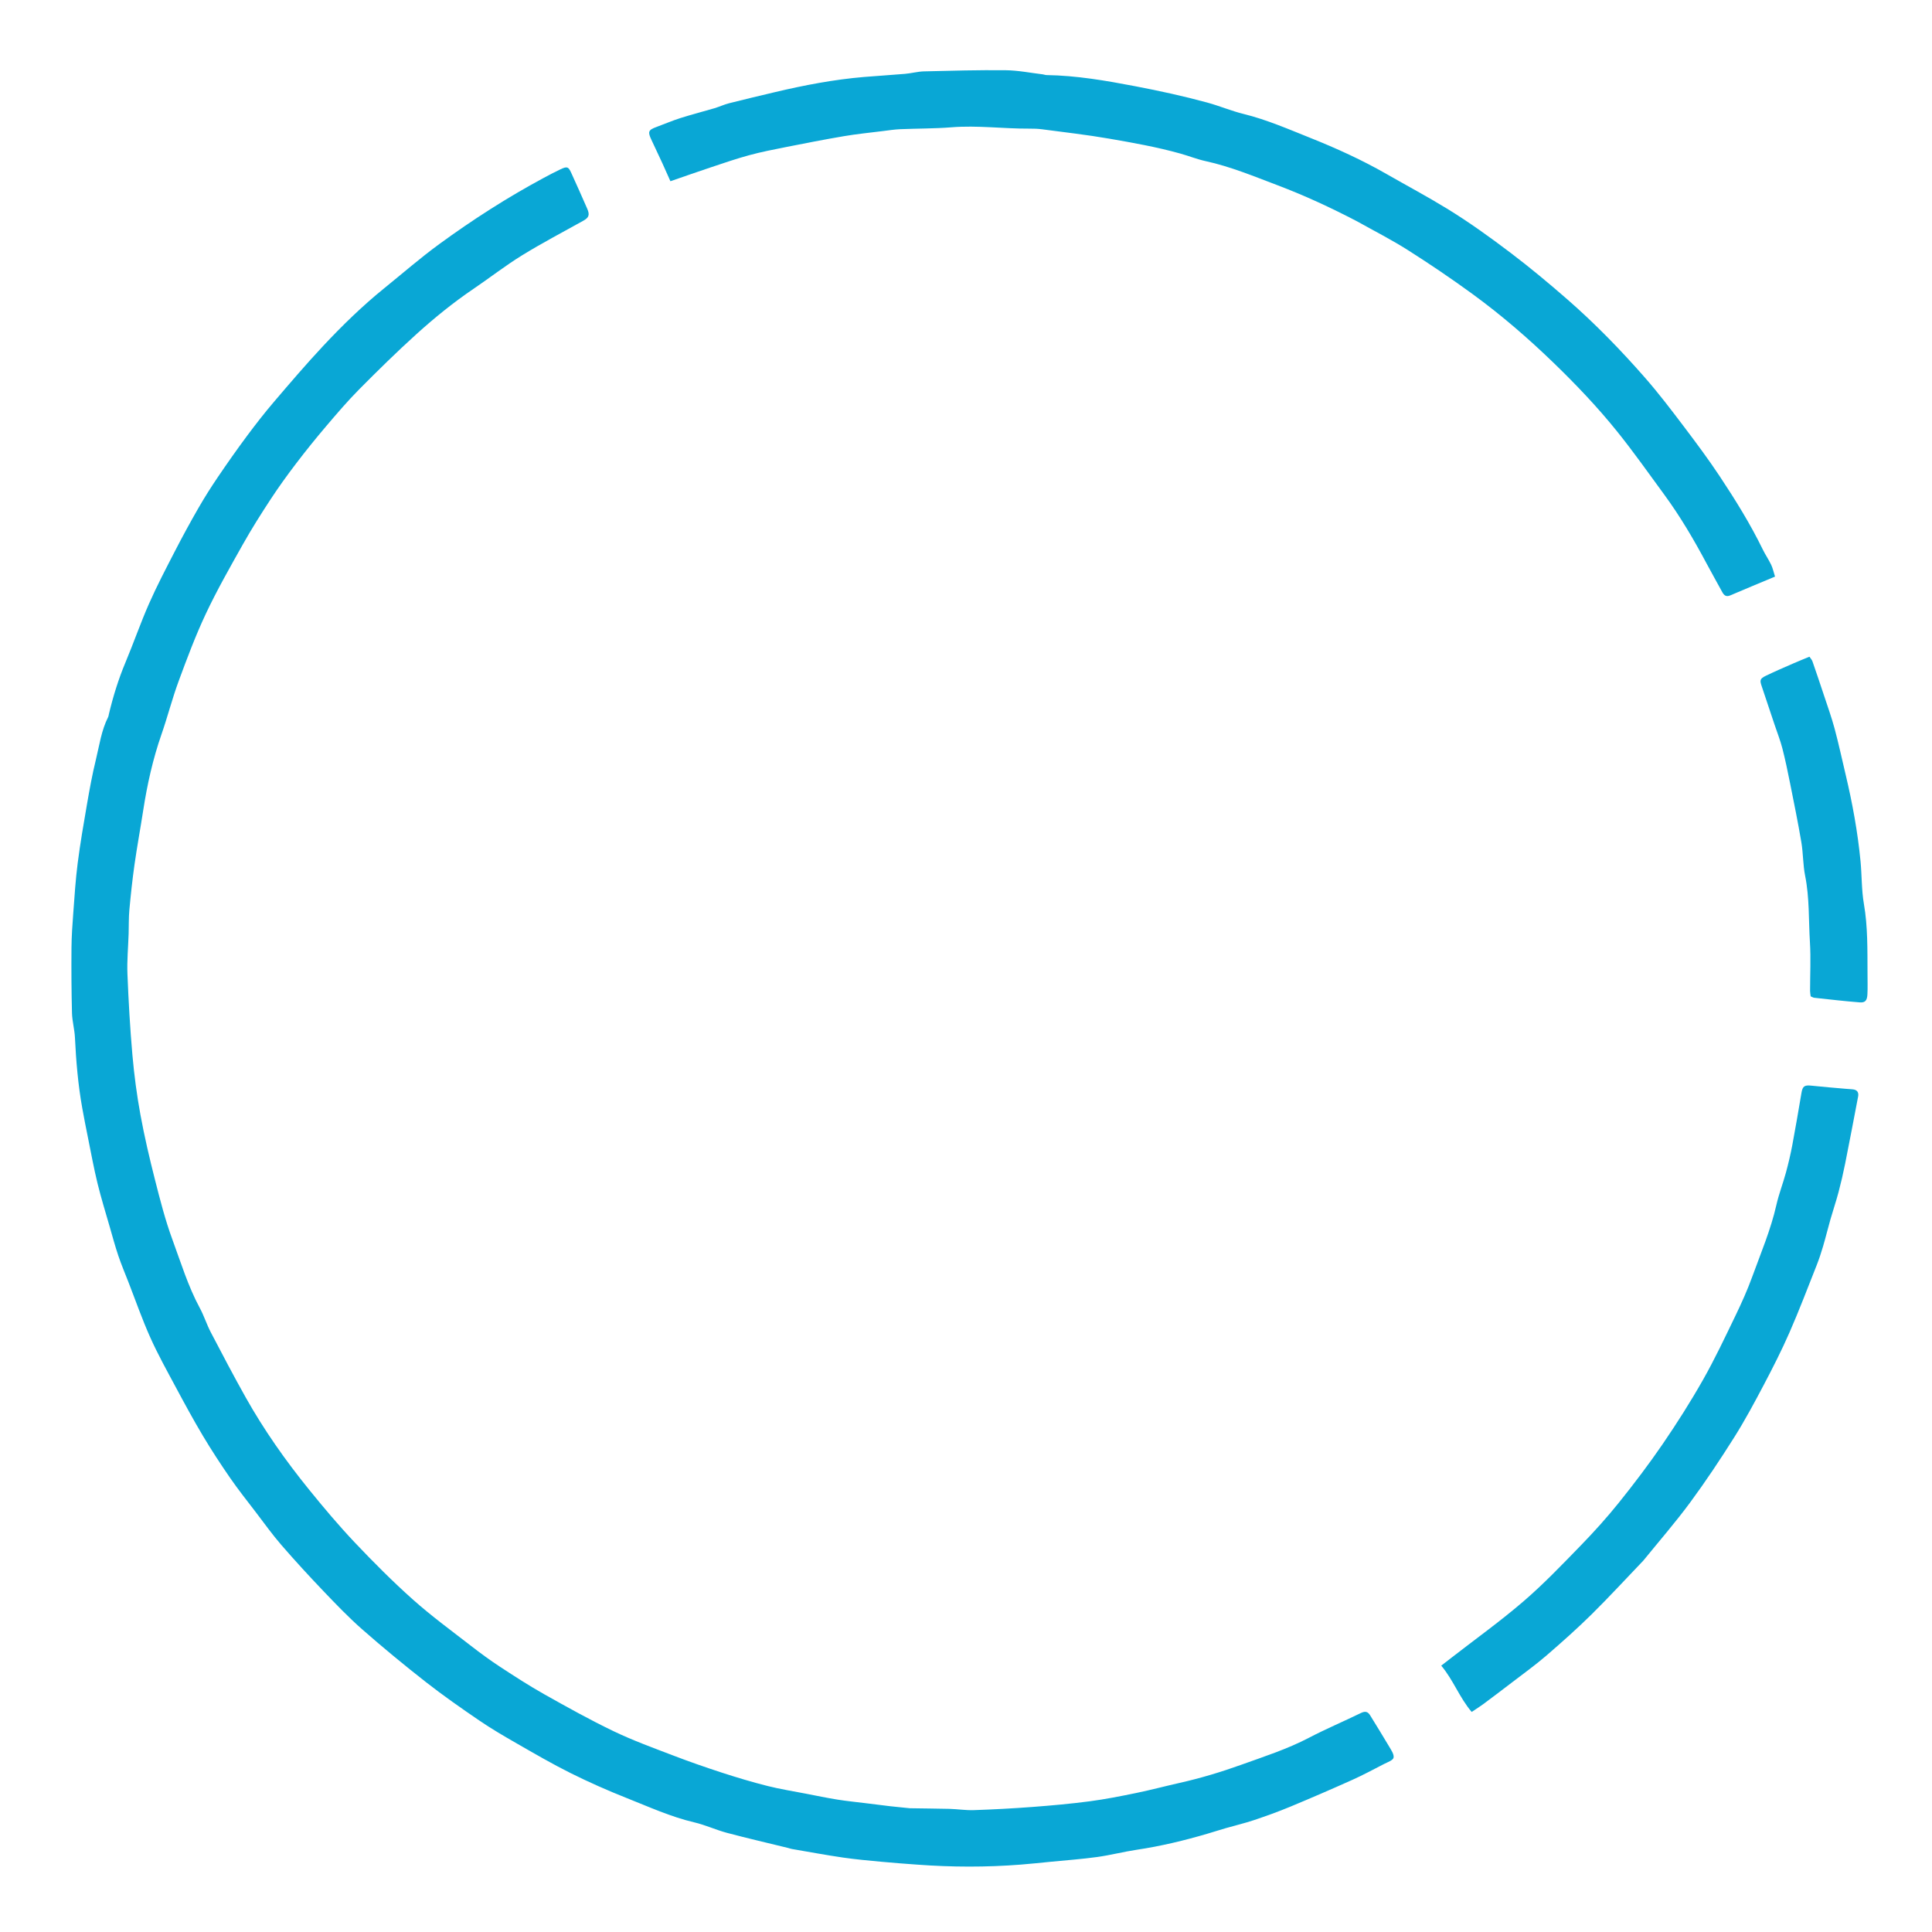 <svg version="1.1" id="Layer_1" xmlns="http://www.w3.org/2000/svg" xmlns:xlink="http://www.w3.org/1999/xlink" x="0px" y="0px"
	 width="100%" viewBox="0 0 2100 2100" enable-background="new 0 0 2100 2100" xml:space="preserve">
<path fill="#09A7D5" opacity="1" stroke="none" 
	d="
M988.908,1965.475 
	C1003.814,1965.764 1017.794,1965.777 1031.764,1966.146 
	C1040.702,1966.383 1049.65,1967.841 1058.552,1967.534 
	C1079.738,1966.804 1100.926,1965.697 1122.065,1964.094 
	C1142.847,1962.517 1163.638,1960.67 1184.295,1957.953 
	C1201.315,1955.715 1218.213,1952.36 1235.04,1948.894 
	C1250.919,1945.623 1266.608,1941.439 1282.43,1937.875 
	C1305.035,1932.783 1327.248,1926.115 1348.963,1918.305 
	C1373.847,1909.354 1399.119,1901.253 1422.752,1888.894 
	C1441.226,1879.232 1460.503,1871.114 1479.254,1861.964 
	C1483.837,1859.728 1486.733,1860.319 1489.267,1864.467 
	C1496.18,1875.788 1503.245,1887.019 1509.962,1898.455 
	C1512.202,1902.268 1515.496,1907.011 1514.729,1910.554 
	C1514.107,1913.429 1508.255,1915.391 1504.5,1917.327 
	C1493.021,1923.249 1481.623,1929.384 1469.849,1934.668 
	C1447.458,1944.719 1424.925,1954.472 1402.258,1963.884 
	C1389.418,1969.216 1376.296,1973.926 1363.111,1978.353 
	C1353.142,1981.701 1342.858,1984.106 1332.741,1987.025 
	C1326.087,1988.945 1319.494,1991.075 1312.851,1993.036 
	C1287.441,2000.539 1261.747,2006.711 1235.498,2010.627 
	C1221.122,2012.772 1206.974,2016.495 1192.583,2018.484 
	C1175.889,2020.79 1159.043,2021.99 1142.26,2023.641 
	C1131.417,2024.707 1120.581,2025.87 1109.721,2026.726 
	C1072.209,2029.681 1034.685,2029.556 997.168,2026.786 
	C984.325,2025.838 971.477,2024.923 958.658,2023.71 
	C944.494,2022.37 930.299,2021.132 916.23,2019.079 
	C897.569,2016.355 879.016,2012.892 860.422,2009.714 
	C859.12,2009.491 857.875,2008.955 856.585,2008.638 
	C834.435,2003.201 812.199,1998.092 790.165,1992.223 
	C778.168,1989.028 766.722,1983.658 754.661,1980.832 
	C728.997,1974.82 705.173,1963.894 680.888,1954.284 
	C660.279,1946.127 639.945,1937.1 620.105,1927.221 
	C600.254,1917.336 581.044,1906.133 561.788,1895.098 
	C547.993,1887.192 534.215,1879.154 521.091,1870.204 
	C501.364,1856.75 481.741,1843.055 462.943,1828.352 
	C439.424,1809.959 416.359,1790.927 393.918,1771.237 
	C379,1758.149 365.199,1743.73 351.472,1729.358 
	C335.88,1713.034 320.597,1696.385 305.816,1679.327 
	C296.055,1668.063 287.348,1655.879 278.29,1644.014 
	C268.831,1631.626 259.103,1619.413 250.248,1606.601 
	C239.87,1591.588 229.857,1576.28 220.51,1560.609 
	C210.148,1543.236 200.502,1525.423 190.941,1507.589 
	C181.407,1489.807 171.565,1472.119 163.324,1453.732 
	C154.525,1434.098 147.431,1413.7 139.613,1393.628 
	C135.892,1384.075 131.89,1374.614 128.612,1364.91 
	C125.14,1354.635 122.314,1344.139 119.319,1333.706 
	C114.779,1317.894 109.878,1302.165 105.982,1286.193 
	C101.997,1269.858 98.986,1253.284 95.648,1236.795 
	C93.48,1226.088 91.376,1215.366 89.441,1204.615 
	C84.857,1179.142 82.69,1153.424 81.447,1127.587 
	C81.021,1118.745 78.478,1109.987 78.251,1101.156 
	C77.645,1077.516 77.521,1053.856 77.703,1030.208 
	C77.8,1017.618 78.703,1005.02 79.645,992.455 
	C81.001,974.339 82.127,956.173 84.444,938.169 
	C87.229,916.521 90.934,894.982 94.669,873.469 
	C97.438,857.521 100.344,841.558 104.193,825.847 
	C108.031,810.179 110.137,793.949 117.597,779.297 
	C118.033,778.44 118.085,777.387 118.314,776.425 
	C122.891,757.159 128.699,738.326 136.379,720.013 
	C145.241,698.885 152.726,677.166 161.968,656.215 
	C170.5,636.875 180.331,618.089 190.029,599.286 
	C198.211,583.424 206.753,567.733 215.646,552.259 
	C222.245,540.777 229.354,529.558 236.789,518.596 
	C247.016,503.516 257.501,488.595 268.369,473.972 
	C277.846,461.221 287.637,448.664 297.946,436.581 
	C315.364,416.165 332.821,395.744 351.145,376.15 
	C372.003,353.846 393.898,332.517 417.691,313.264 
	C437.537,297.204 456.836,280.39 477.425,265.343 
	C513.592,238.913 551.285,214.725 590.783,193.473 
	C596.879,190.193 603.008,186.952 609.265,183.998 
	C616.386,180.636 617.838,181.143 620.903,187.874 
	C626.814,200.858 632.65,213.878 638.339,226.961 
	C641.276,233.715 639.989,236.604 633.94,239.973 
	C611.658,252.383 589.027,264.239 567.333,277.61 
	C549.291,288.729 532.51,301.875 514.936,313.777 
	C492.942,328.671 472.341,345.371 452.709,363.127 
	C431.294,382.495 410.664,402.768 390.333,423.283 
	C377.744,435.986 366.09,449.651 354.493,463.291 
	C343.327,476.424 332.485,489.859 322.036,503.569 
	C312.394,516.221 303.047,529.142 294.324,542.44 
	C283.791,558.497 273.509,574.77 264.098,591.501 
	C250.126,616.341 235.985,641.179 223.838,666.924 
	C212.565,690.817 203.277,715.701 194.124,740.52 
	C187.142,759.454 182.17,779.121 175.527,798.191 
	C166.127,825.173 159.98,852.854 155.634,881.021 
	C152.612,900.602 148.993,920.094 146.207,939.706 
	C143.883,956.065 142.139,972.517 140.616,988.972 
	C139.821,997.562 140.095,1006.247 139.819,1014.888 
	C139.354,1029.484 137.945,1044.115 138.526,1058.667 
	C139.703,1088.124 141.36,1117.59 143.946,1146.953 
	C145.857,1168.659 148.738,1190.357 152.666,1211.787 
	C157.018,1235.533 162.544,1259.1 168.5,1282.505 
	C174.041,1304.285 179.612,1326.195 187.364,1347.238 
	C196.609,1372.332 204.387,1398.086 217.214,1421.813 
	C221.768,1430.236 224.643,1439.557 229.08,1448.052 
	C241.495,1471.821 253.949,1495.585 267.081,1518.961 
	C286.945,1554.321 310.254,1587.428 335.752,1618.91 
	C351.789,1638.711 368.247,1658.266 385.756,1676.757 
	C406.063,1698.203 426.985,1719.198 449.023,1738.835 
	C469.029,1756.661 490.784,1772.542 511.984,1789.001 
	C522.188,1796.923 532.631,1804.6 543.433,1811.675 
	C559.24,1822.03 575.134,1832.333 591.591,1841.591 
	C616.429,1855.565 641.374,1869.472 667.047,1881.795 
	C687.882,1891.796 709.737,1899.734 731.36,1908.012 
	C748.981,1914.758 766.816,1920.996 784.762,1926.828 
	C801.075,1932.129 817.544,1937.057 834.169,1941.254 
	C847.967,1944.738 862.088,1946.95 876.077,1949.668 
	C887.418,1951.871 898.735,1954.237 910.138,1956.068 
	C920.268,1957.695 930.499,1958.685 940.686,1959.955 
	C949.544,1961.059 958.394,1962.223 967.261,1963.245 
	C974.156,1964.04 981.072,1964.656 988.908,1965.475 
z"/>
<path fill="#09A7D5" opacity="1" stroke="none" 
	d="
M1475.239,240.673 
	C1446.642,225.741 1418.048,212.484 1388.599,201.348 
	C1362.927,191.64 1337.497,181.03 1310.487,175.142 
	C1301.176,173.112 1292.253,169.517 1283.043,166.939 
	C1257.443,159.775 1231.384,155.167 1205.317,150.654 
	C1181.243,146.486 1156.919,143.746 1132.686,140.528 
	C1128.093,139.918 1123.406,139.792 1118.764,139.818 
	C1090.575,139.978 1062.492,136.097 1034.214,138.365 
	C1015.711,139.849 997.076,139.63 978.51,140.426 
	C972.244,140.695 966.002,141.668 959.765,142.449 
	C945.671,144.215 931.511,145.612 917.517,147.979 
	C896.321,151.566 875.216,155.713 854.125,159.888 
	C840.827,162.52 827.485,165.127 814.415,168.674 
	C800.375,172.486 786.586,177.254 772.767,181.846 
	C758.353,186.636 744.034,191.713 728.726,196.991 
	C725.686,190.195 722.829,183.661 719.849,177.182 
	C715.974,168.756 712.037,160.359 708.061,151.98 
	C703.893,143.196 704.668,141.269 713.544,138.014 
	C722.248,134.824 730.782,131.121 739.606,128.32 
	C751.827,124.44 764.277,121.284 776.575,117.635 
	C781.933,116.045 787.056,113.607 792.459,112.236 
	C809.109,108.012 825.829,104.064 842.545,100.106 
	C874.451,92.55 906.609,86.413 939.326,83.649 
	C954.168,82.395 969.046,81.557 983.884,80.26 
	C990.763,79.659 997.568,77.743 1004.435,77.575 
	C1034.028,76.85 1063.638,76.016 1093.229,76.341 
	C1106.674,76.489 1120.092,79.229 1133.518,80.825 
	C1134.827,80.98 1136.106,81.576 1137.405,81.595 
	C1170.028,82.087 1201.941,87.605 1233.916,93.721 
	C1260.266,98.761 1286.408,104.441 1312.251,111.49 
	C1325.515,115.108 1338.298,120.561 1351.629,123.842 
	C1376.824,130.044 1400.48,140.378 1424.391,149.937 
	C1452.725,161.266 1480.521,173.906 1507.06,189.122 
	C1528.912,201.65 1551.173,213.501 1572.642,226.649 
	C1596.668,241.361 1619.521,257.818 1642.019,274.872 
	C1663.198,290.925 1683.53,307.879 1703.517,325.312 
	C1733.84,351.761 1761.827,380.588 1788.285,410.826 
	C1802.903,427.533 1816.383,445.273 1829.797,462.985 
	C1843.386,480.93 1856.861,499.018 1869.305,517.761 
	C1886.341,543.421 1902.583,569.619 1916.119,597.38 
	C1918.871,603.025 1922.493,608.248 1925.193,613.913 
	C1926.968,617.636 1927.808,621.804 1929.374,626.743 
	C1912.399,633.846 1896.547,640.371 1880.8,647.136 
	C1876.296,649.071 1873.984,647.199 1871.989,643.529 
	C1866.293,633.052 1860.413,622.674 1854.8,612.153 
	C1841.056,586.392 1826.29,561.253 1809.016,537.681 
	C1792.177,514.702 1775.739,491.382 1757.909,469.189 
	C1736.684,442.77 1713.282,418.196 1688.919,394.614 
	C1661.032,367.621 1631.671,342.266 1600.317,319.412 
	C1577.559,302.824 1554.177,287.02 1530.407,271.916 
	C1512.799,260.728 1494.12,251.228 1475.239,240.673 
z"/>
<path fill="#09A7D5" opacity="1" stroke="none" 
	d="
M1786.243,1696.281 
	C1767.159,1716.191 1748.984,1736.012 1729.861,1754.872 
	C1714.056,1770.458 1697.415,1785.239 1680.602,1799.747 
	C1669.085,1809.686 1656.678,1818.599 1644.592,1827.871 
	C1633.819,1836.136 1622.981,1844.317 1612.088,1852.423 
	C1608.405,1855.165 1604.467,1857.565 1599.645,1860.79 
	C1586.317,1845.171 1579.737,1826.09 1566.558,1810.487 
	C1571.16,1806.915 1574.476,1804.343 1577.79,1801.769 
	C1603.968,1781.441 1630.984,1762.086 1656.071,1740.49 
	C1677.918,1721.682 1697.965,1700.712 1718.093,1680.002 
	C1732.638,1665.037 1746.686,1649.473 1759.741,1633.201 
	C1776.285,1612.581 1792.316,1591.465 1807.243,1569.655 
	C1822.768,1546.972 1837.554,1523.683 1851.108,1499.777 
	C1863.988,1477.062 1875.133,1453.339 1886.505,1429.801 
	C1893.115,1416.119 1899.366,1402.179 1904.55,1387.909 
	C1913.929,1362.091 1924.746,1336.755 1930.843,1309.782 
	C1933.527,1297.905 1938,1286.444 1941.2,1274.669 
	C1943.892,1264.764 1946.261,1254.742 1948.164,1244.657 
	C1951.72,1225.809 1954.885,1206.885 1958.108,1187.975 
	C1959.367,1180.586 1961.382,1179.253 1968.851,1180.059 
	C1981.654,1181.439 1994.499,1182.428 2007.327,1183.57 
	C2009.637,1183.776 2011.965,1183.826 2014.262,1184.122 
	C2018.86,1184.715 2020.514,1187.582 2019.689,1191.899 
	C2015.035,1216.261 2010.428,1240.634 2005.569,1264.956 
	C2003.502,1275.304 2001.114,1285.603 1998.413,1295.803 
	C1995.795,1305.692 1992.481,1315.395 1989.668,1325.235 
	C1986.878,1334.997 1984.493,1344.876 1981.623,1354.613 
	C1979.563,1361.603 1977.289,1368.559 1974.608,1375.331 
	C1964.967,1399.686 1955.662,1424.197 1945.162,1448.182 
	C1936.689,1467.538 1927.089,1486.438 1917.23,1505.141 
	C1907.04,1524.472 1896.686,1543.794 1885.043,1562.261 
	C1869.859,1586.344 1854.06,1610.116 1837.178,1633.029 
	C1821.275,1654.614 1803.623,1674.912 1786.243,1696.281 
z"/>
<path fill="#09A7D5" opacity="1" stroke="none" 
	d="
M2029.902,1057.973 
	C2029.893,1066.299 2030.181,1073.648 2029.788,1080.96 
	C2029.433,1087.55 2027.371,1090.003 2021.43,1089.538 
	C2004.94,1088.249 1988.502,1086.303 1972.052,1084.534 
	C1970.82,1084.401 1969.659,1083.611 1968.142,1082.996 
	C1967.899,1080.924 1967.477,1078.987 1967.475,1077.049 
	C1967.454,1059.432 1968.411,1041.757 1967.317,1024.209 
	C1965.813,1000.113 1966.909,975.848 1962.101,951.914 
	C1959.702,939.975 1960.025,927.51 1957.991,915.473 
	C1954.354,893.945 1949.975,872.538 1945.689,851.124 
	C1943.162,838.497 1940.557,825.867 1937.346,813.403 
	C1935.126,804.789 1931.81,796.457 1928.985,787.999 
	C1924.266,773.87 1919.604,759.721 1914.803,745.62 
	C1912.697,739.432 1912.981,737.649 1919.338,734.568 
	C1929.414,729.686 1939.73,725.294 1949.988,720.795 
	C1955.413,718.416 1960.93,716.248 1966.81,713.818 
	C1968.057,715.717 1969.47,717.168 1970.073,718.901 
	C1974.303,731.058 1978.427,743.252 1982.463,755.475 
	C1986.468,767.603 1990.824,779.645 1994.133,791.964 
	C1998.594,808.568 2002.2,825.401 2006.172,842.136 
	C2013.521,873.102 2019.244,904.361 2022.306,936.05 
	C2023.802,951.535 2023.35,967.303 2025.988,982.561 
	C2030.266,1007.31 2029.766,1032.118 2029.902,1057.973 
z"/>
</svg>